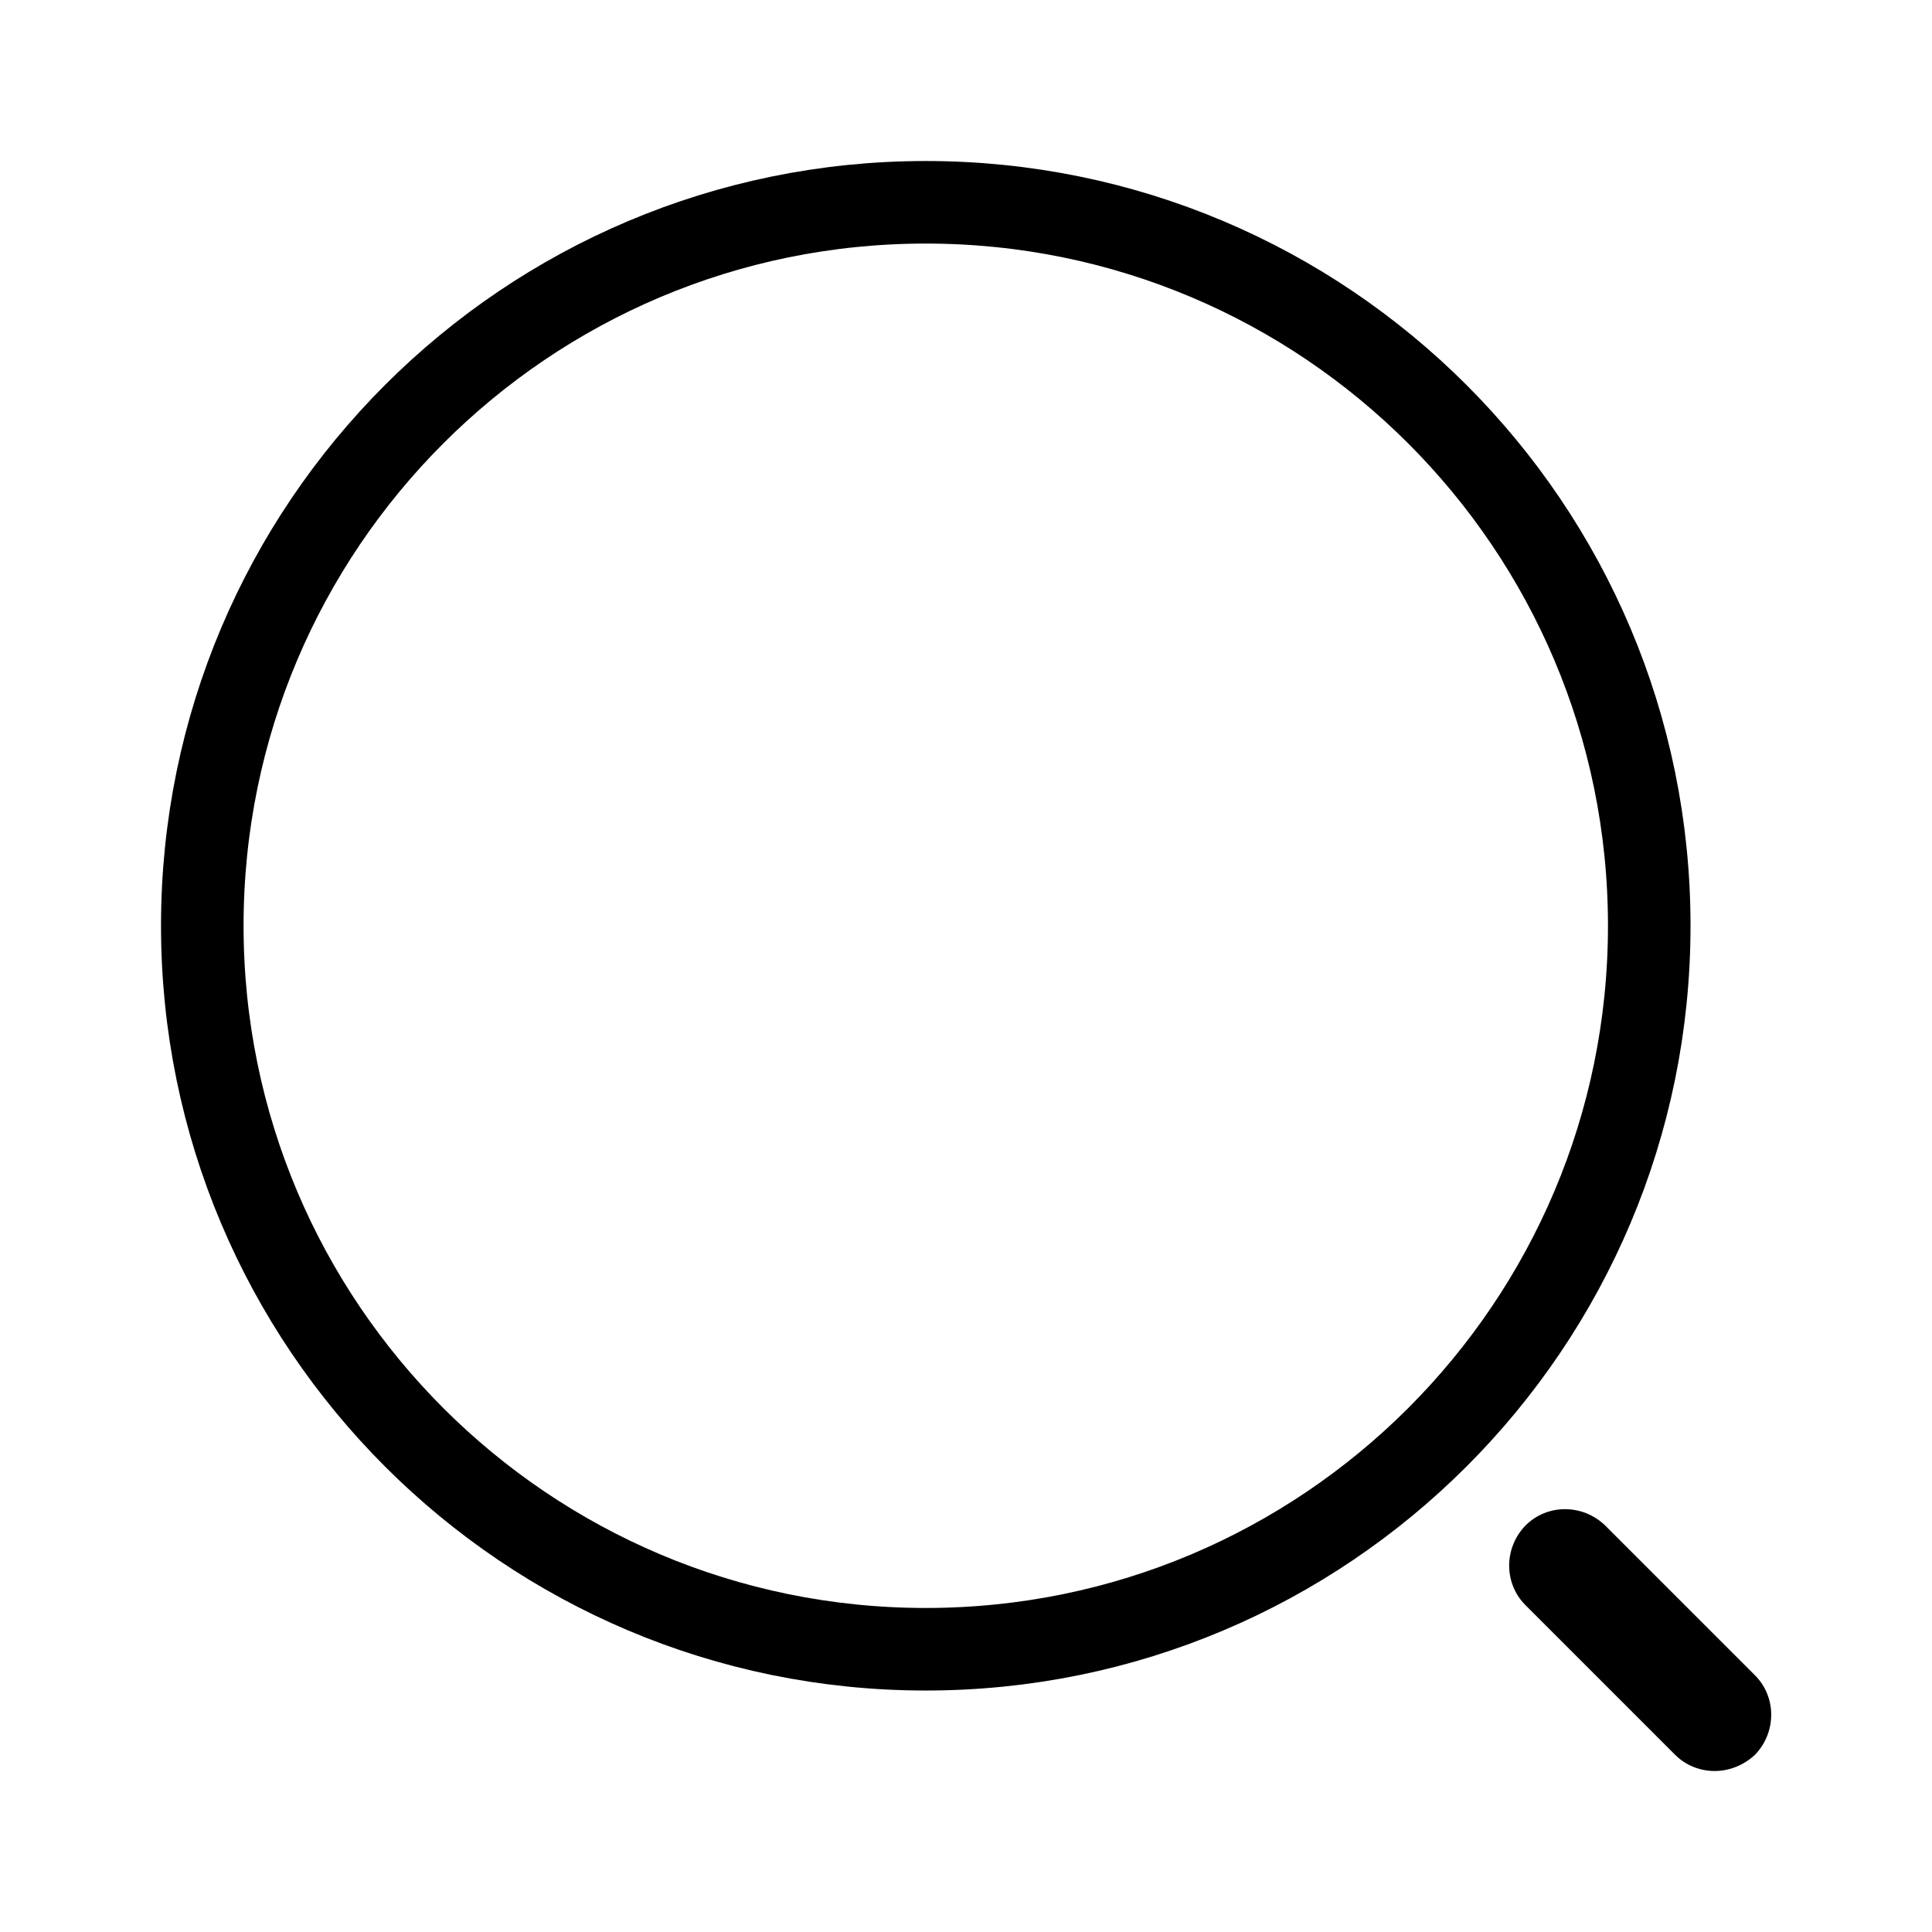 <svg width="37" height="37" viewBox="0 0 37 37" fill="none" xmlns="http://www.w3.org/2000/svg">
<path d="M31.585 17.729C31.585 25.381 25.381 31.585 17.729 31.585C10.077 31.585 3.874 25.381 3.874 17.729C3.874 10.077 10.077 3.874 17.729 3.874C25.381 3.874 31.585 10.077 31.585 17.729Z" stroke="black" stroke-width="1.581"/>
<path d="M32.837 33.917C32.56 33.917 32.282 33.809 32.082 33.608L29.215 30.741C28.798 30.325 28.798 29.646 29.215 29.215C29.631 28.798 30.309 28.798 30.741 29.215L33.608 32.082C34.025 32.498 34.025 33.177 33.608 33.608C33.392 33.809 33.115 33.917 32.837 33.917Z" fill="black"/>
</svg>
